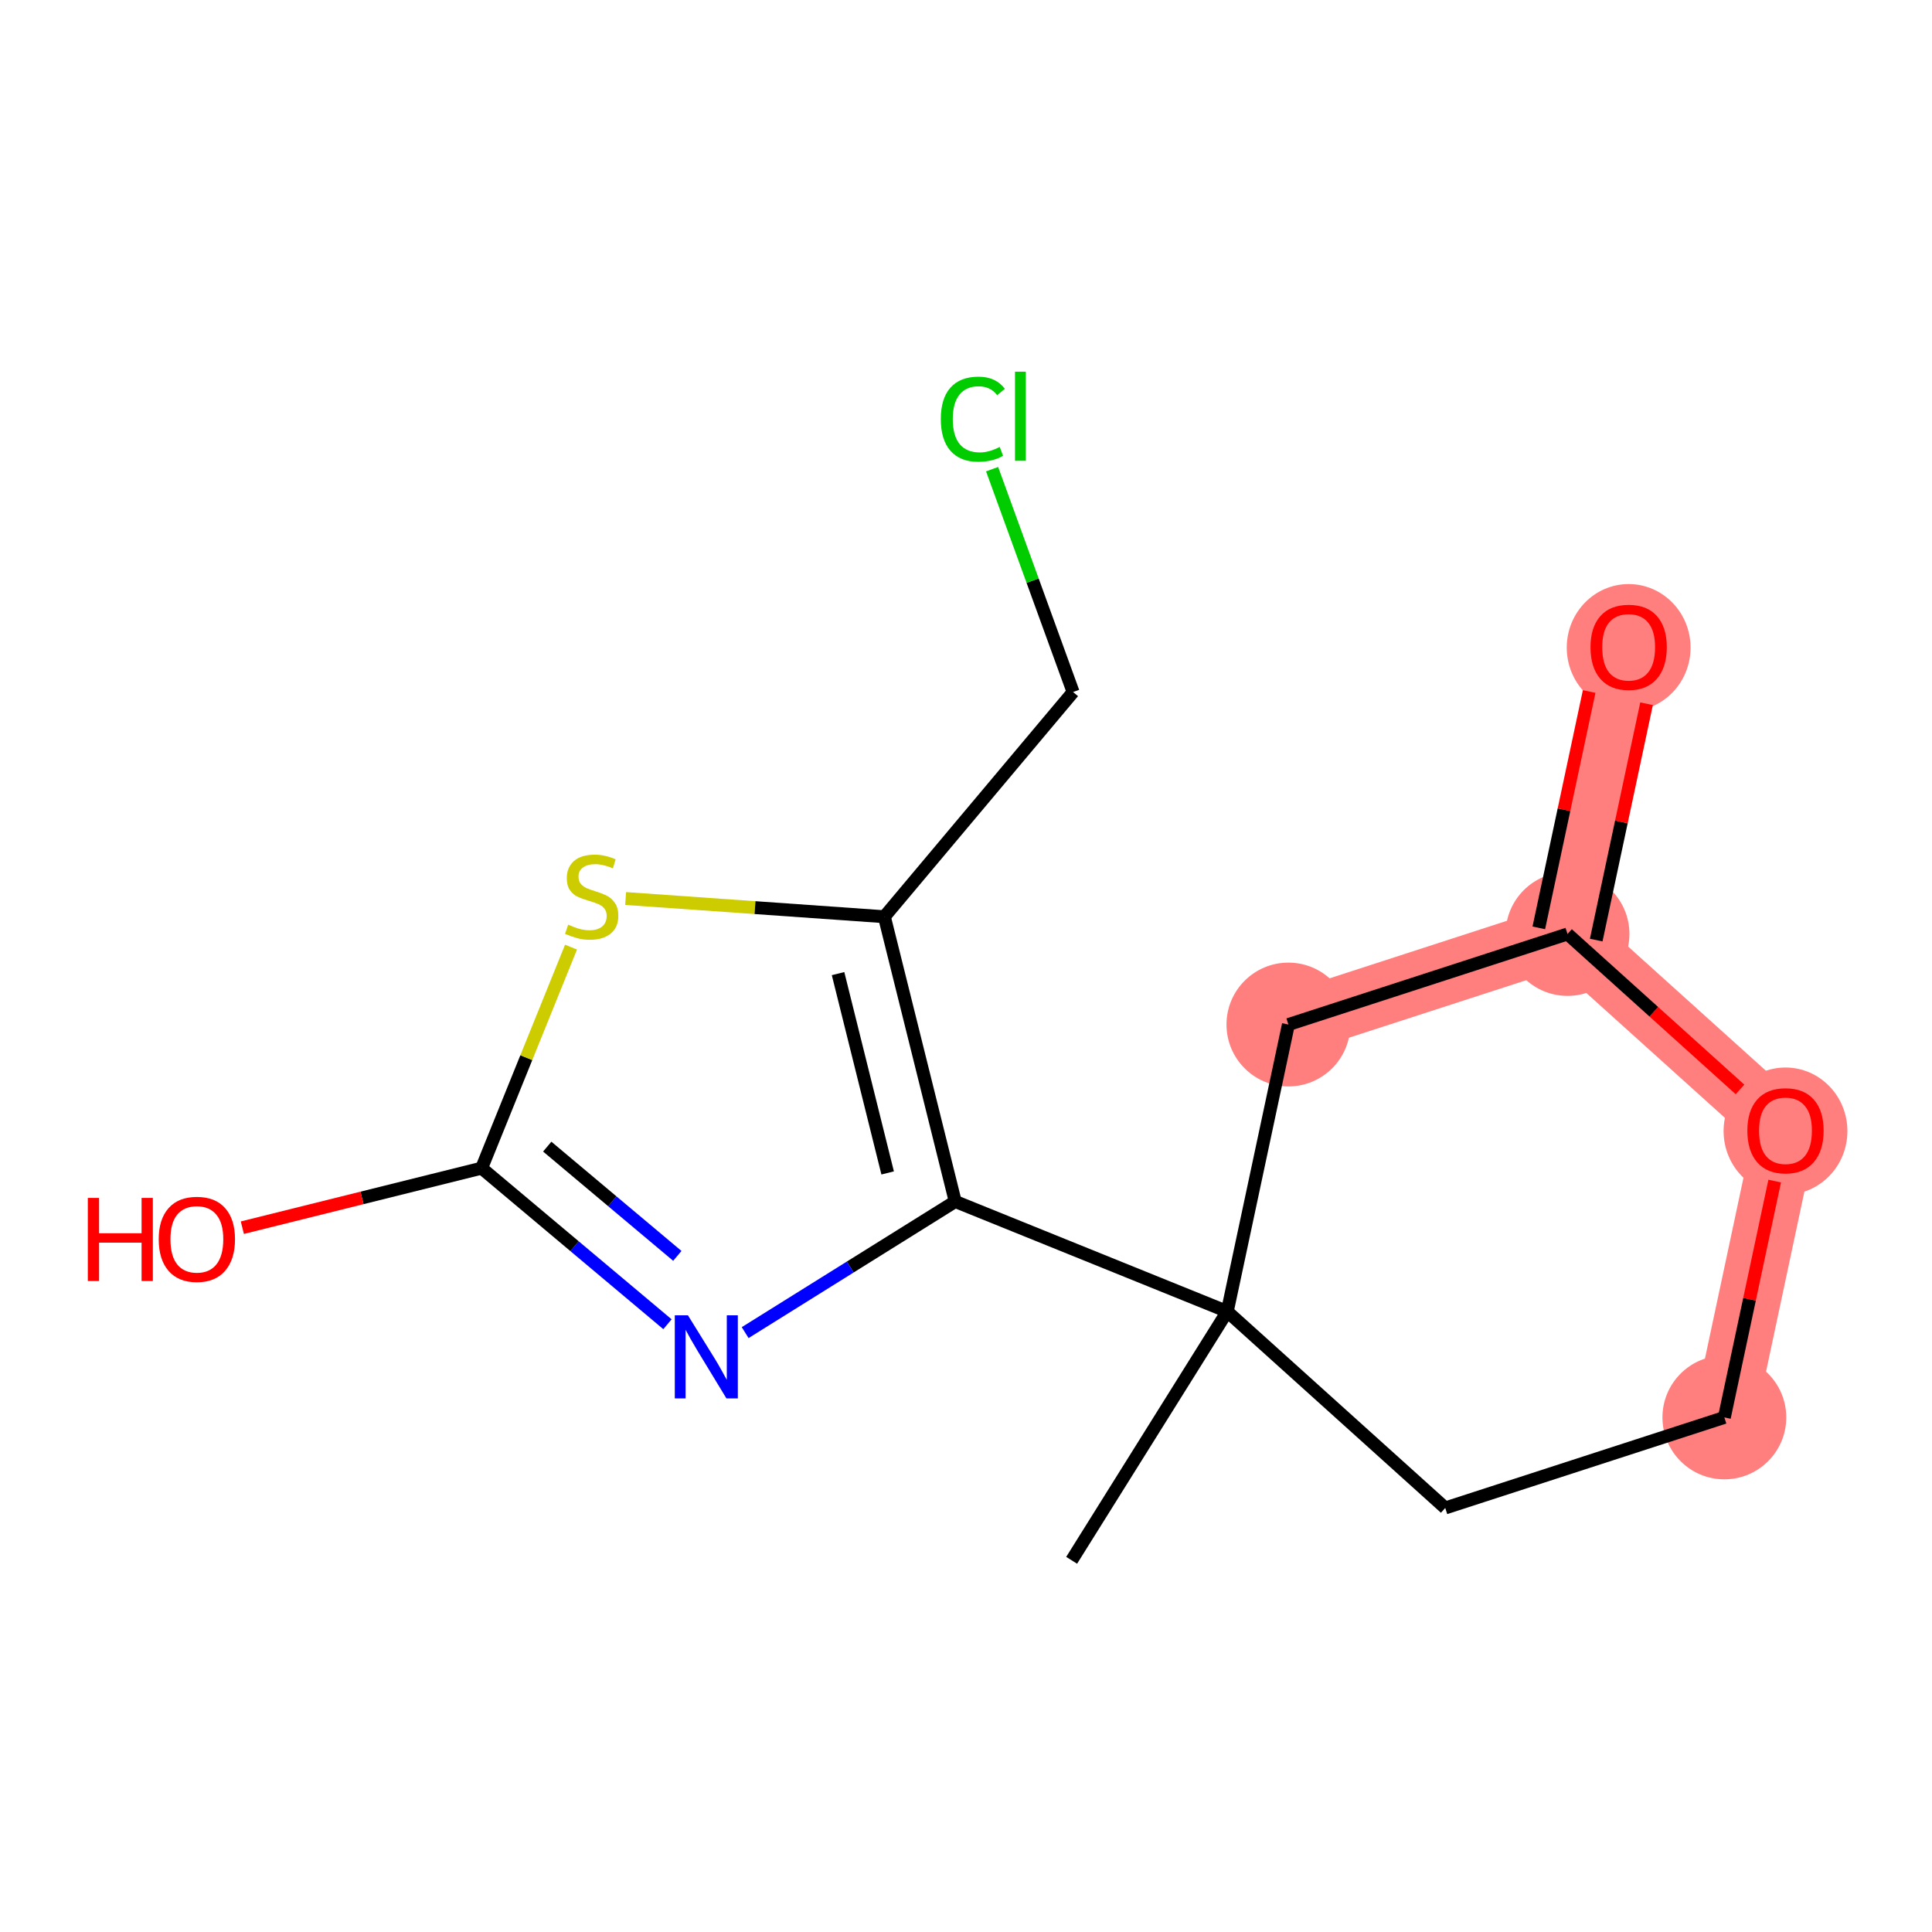 <?xml version='1.0' encoding='iso-8859-1'?>
<svg version='1.1' baseProfile='full'
              xmlns='http://www.w3.org/2000/svg'
                      xmlns:rdkit='http://www.rdkit.org/xml'
                      xmlns:xlink='http://www.w3.org/1999/xlink'
                  xml:space='preserve'
width='300px' height='300px' viewBox='0 0 300 300'>
<!-- END OF HEADER -->
<rect style='opacity:1.0;fill:#FFFFFF;stroke:none' width='300' height='300' x='0' y='0'> </rect>
<rect style='opacity:1.0;fill:#FFFFFF;stroke:none' width='300' height='300' x='0' y='0'> </rect>
<path d='M 267.757,220.097 L 277.251,175.532' style='fill:none;fill-rule:evenodd;stroke:#FF7F7F;stroke-width:9.7px;stroke-linecap:butt;stroke-linejoin:miter;stroke-opacity:1' />
<path d='M 277.251,175.532 L 243.403,145.027' style='fill:none;fill-rule:evenodd;stroke:#FF7F7F;stroke-width:9.7px;stroke-linecap:butt;stroke-linejoin:miter;stroke-opacity:1' />
<path d='M 243.403,145.027 L 252.897,100.462' style='fill:none;fill-rule:evenodd;stroke:#FF7F7F;stroke-width:9.7px;stroke-linecap:butt;stroke-linejoin:miter;stroke-opacity:1' />
<path d='M 243.403,145.027 L 200.062,159.088' style='fill:none;fill-rule:evenodd;stroke:#FF7F7F;stroke-width:9.7px;stroke-linecap:butt;stroke-linejoin:miter;stroke-opacity:1' />
<ellipse cx='267.757' cy='220.097' rx='9.113' ry='9.113'  style='fill:#FF7F7F;fill-rule:evenodd;stroke:#FF7F7F;stroke-width:1.0px;stroke-linecap:butt;stroke-linejoin:miter;stroke-opacity:1' />
<ellipse cx='277.251' cy='175.632' rx='9.113' ry='9.369'  style='fill:#FF7F7F;fill-rule:evenodd;stroke:#FF7F7F;stroke-width:1.0px;stroke-linecap:butt;stroke-linejoin:miter;stroke-opacity:1' />
<ellipse cx='243.403' cy='145.027' rx='9.113' ry='9.113'  style='fill:#FF7F7F;fill-rule:evenodd;stroke:#FF7F7F;stroke-width:1.0px;stroke-linecap:butt;stroke-linejoin:miter;stroke-opacity:1' />
<ellipse cx='252.897' cy='100.563' rx='9.113' ry='9.369'  style='fill:#FF7F7F;fill-rule:evenodd;stroke:#FF7F7F;stroke-width:1.0px;stroke-linecap:butt;stroke-linejoin:miter;stroke-opacity:1' />
<ellipse cx='200.062' cy='159.088' rx='9.113' ry='9.113'  style='fill:#FF7F7F;fill-rule:evenodd;stroke:#FF7F7F;stroke-width:1.0px;stroke-linecap:butt;stroke-linejoin:miter;stroke-opacity:1' />
<path class='bond-0 atom-0 atom-1' d='M 166.405,242.284 L 190.568,203.653' style='fill:none;fill-rule:evenodd;stroke:#000000;stroke-width:2.0px;stroke-linecap:butt;stroke-linejoin:miter;stroke-opacity:1' />
<path class='bond-1 atom-1 atom-2' d='M 190.568,203.653 L 148.329,186.565' style='fill:none;fill-rule:evenodd;stroke:#000000;stroke-width:2.0px;stroke-linecap:butt;stroke-linejoin:miter;stroke-opacity:1' />
<path class='bond-9 atom-1 atom-10' d='M 190.568,203.653 L 224.416,234.157' style='fill:none;fill-rule:evenodd;stroke:#000000;stroke-width:2.0px;stroke-linecap:butt;stroke-linejoin:miter;stroke-opacity:1' />
<path class='bond-15 atom-15 atom-1' d='M 200.062,159.088 L 190.568,203.653' style='fill:none;fill-rule:evenodd;stroke:#000000;stroke-width:2.0px;stroke-linecap:butt;stroke-linejoin:miter;stroke-opacity:1' />
<path class='bond-2 atom-2 atom-3' d='M 148.329,186.565 L 132.019,196.747' style='fill:none;fill-rule:evenodd;stroke:#000000;stroke-width:2.0px;stroke-linecap:butt;stroke-linejoin:miter;stroke-opacity:1' />
<path class='bond-2 atom-2 atom-3' d='M 132.019,196.747 L 115.709,206.928' style='fill:none;fill-rule:evenodd;stroke:#0000FF;stroke-width:2.0px;stroke-linecap:butt;stroke-linejoin:miter;stroke-opacity:1' />
<path class='bond-16 atom-7 atom-2' d='M 137.325,142.349 L 148.329,186.565' style='fill:none;fill-rule:evenodd;stroke:#000000;stroke-width:2.0px;stroke-linecap:butt;stroke-linejoin:miter;stroke-opacity:1' />
<path class='bond-16 atom-7 atom-2' d='M 130.133,151.182 L 137.835,182.133' style='fill:none;fill-rule:evenodd;stroke:#000000;stroke-width:2.0px;stroke-linecap:butt;stroke-linejoin:miter;stroke-opacity:1' />
<path class='bond-3 atom-3 atom-4' d='M 103.644,205.627 L 89.214,193.508' style='fill:none;fill-rule:evenodd;stroke:#0000FF;stroke-width:2.0px;stroke-linecap:butt;stroke-linejoin:miter;stroke-opacity:1' />
<path class='bond-3 atom-3 atom-4' d='M 89.214,193.508 L 74.785,181.389' style='fill:none;fill-rule:evenodd;stroke:#000000;stroke-width:2.0px;stroke-linecap:butt;stroke-linejoin:miter;stroke-opacity:1' />
<path class='bond-3 atom-3 atom-4' d='M 105.176,195.013 L 95.075,186.53' style='fill:none;fill-rule:evenodd;stroke:#0000FF;stroke-width:2.0px;stroke-linecap:butt;stroke-linejoin:miter;stroke-opacity:1' />
<path class='bond-3 atom-3 atom-4' d='M 95.075,186.53 L 84.975,178.047' style='fill:none;fill-rule:evenodd;stroke:#000000;stroke-width:2.0px;stroke-linecap:butt;stroke-linejoin:miter;stroke-opacity:1' />
<path class='bond-4 atom-4 atom-5' d='M 74.785,181.389 L 56.208,186.012' style='fill:none;fill-rule:evenodd;stroke:#000000;stroke-width:2.0px;stroke-linecap:butt;stroke-linejoin:miter;stroke-opacity:1' />
<path class='bond-4 atom-4 atom-5' d='M 56.208,186.012 L 37.631,190.635' style='fill:none;fill-rule:evenodd;stroke:#FF0000;stroke-width:2.0px;stroke-linecap:butt;stroke-linejoin:miter;stroke-opacity:1' />
<path class='bond-5 atom-4 atom-6' d='M 74.785,181.389 L 81.727,164.229' style='fill:none;fill-rule:evenodd;stroke:#000000;stroke-width:2.0px;stroke-linecap:butt;stroke-linejoin:miter;stroke-opacity:1' />
<path class='bond-5 atom-4 atom-6' d='M 81.727,164.229 L 88.669,147.069' style='fill:none;fill-rule:evenodd;stroke:#CCCC00;stroke-width:2.0px;stroke-linecap:butt;stroke-linejoin:miter;stroke-opacity:1' />
<path class='bond-6 atom-6 atom-7' d='M 97.149,139.521 L 117.237,140.935' style='fill:none;fill-rule:evenodd;stroke:#CCCC00;stroke-width:2.0px;stroke-linecap:butt;stroke-linejoin:miter;stroke-opacity:1' />
<path class='bond-6 atom-6 atom-7' d='M 117.237,140.935 L 137.325,142.349' style='fill:none;fill-rule:evenodd;stroke:#000000;stroke-width:2.0px;stroke-linecap:butt;stroke-linejoin:miter;stroke-opacity:1' />
<path class='bond-7 atom-7 atom-8' d='M 137.325,142.349 L 166.63,107.457' style='fill:none;fill-rule:evenodd;stroke:#000000;stroke-width:2.0px;stroke-linecap:butt;stroke-linejoin:miter;stroke-opacity:1' />
<path class='bond-8 atom-8 atom-9' d='M 166.63,107.457 L 160.341,90.155' style='fill:none;fill-rule:evenodd;stroke:#000000;stroke-width:2.0px;stroke-linecap:butt;stroke-linejoin:miter;stroke-opacity:1' />
<path class='bond-8 atom-8 atom-9' d='M 160.341,90.155 L 154.053,72.853' style='fill:none;fill-rule:evenodd;stroke:#00CC00;stroke-width:2.0px;stroke-linecap:butt;stroke-linejoin:miter;stroke-opacity:1' />
<path class='bond-10 atom-10 atom-11' d='M 224.416,234.157 L 267.757,220.097' style='fill:none;fill-rule:evenodd;stroke:#000000;stroke-width:2.0px;stroke-linecap:butt;stroke-linejoin:miter;stroke-opacity:1' />
<path class='bond-11 atom-11 atom-12' d='M 267.757,220.097 L 271.666,201.746' style='fill:none;fill-rule:evenodd;stroke:#000000;stroke-width:2.0px;stroke-linecap:butt;stroke-linejoin:miter;stroke-opacity:1' />
<path class='bond-11 atom-11 atom-12' d='M 271.666,201.746 L 275.575,183.396' style='fill:none;fill-rule:evenodd;stroke:#FF0000;stroke-width:2.0px;stroke-linecap:butt;stroke-linejoin:miter;stroke-opacity:1' />
<path class='bond-12 atom-12 atom-13' d='M 270.188,169.167 L 256.796,157.097' style='fill:none;fill-rule:evenodd;stroke:#FF0000;stroke-width:2.0px;stroke-linecap:butt;stroke-linejoin:miter;stroke-opacity:1' />
<path class='bond-12 atom-12 atom-13' d='M 256.796,157.097 L 243.403,145.027' style='fill:none;fill-rule:evenodd;stroke:#000000;stroke-width:2.0px;stroke-linecap:butt;stroke-linejoin:miter;stroke-opacity:1' />
<path class='bond-13 atom-13 atom-14' d='M 247.859,145.977 L 251.769,127.627' style='fill:none;fill-rule:evenodd;stroke:#000000;stroke-width:2.0px;stroke-linecap:butt;stroke-linejoin:miter;stroke-opacity:1' />
<path class='bond-13 atom-13 atom-14' d='M 251.769,127.627 L 255.678,109.276' style='fill:none;fill-rule:evenodd;stroke:#FF0000;stroke-width:2.0px;stroke-linecap:butt;stroke-linejoin:miter;stroke-opacity:1' />
<path class='bond-13 atom-13 atom-14' d='M 238.946,144.078 L 242.856,125.728' style='fill:none;fill-rule:evenodd;stroke:#000000;stroke-width:2.0px;stroke-linecap:butt;stroke-linejoin:miter;stroke-opacity:1' />
<path class='bond-13 atom-13 atom-14' d='M 242.856,125.728 L 246.765,107.378' style='fill:none;fill-rule:evenodd;stroke:#FF0000;stroke-width:2.0px;stroke-linecap:butt;stroke-linejoin:miter;stroke-opacity:1' />
<path class='bond-14 atom-13 atom-15' d='M 243.403,145.027 L 200.062,159.088' style='fill:none;fill-rule:evenodd;stroke:#000000;stroke-width:2.0px;stroke-linecap:butt;stroke-linejoin:miter;stroke-opacity:1' />
<path  class='atom-3' d='M 106.824 204.242
L 111.053 211.076
Q 111.472 211.751, 112.146 212.972
Q 112.82 214.193, 112.857 214.266
L 112.857 204.242
L 114.57 204.242
L 114.57 217.146
L 112.802 217.146
L 108.264 209.673
Q 107.735 208.798, 107.17 207.796
Q 106.624 206.793, 106.46 206.483
L 106.46 217.146
L 104.783 217.146
L 104.783 204.242
L 106.824 204.242
' fill='#0000FF'/>
<path  class='atom-5' d='M 13.636 186.013
L 15.386 186.013
L 15.386 191.5
L 21.984 191.5
L 21.984 186.013
L 23.734 186.013
L 23.734 198.917
L 21.984 198.917
L 21.984 192.958
L 15.386 192.958
L 15.386 198.917
L 13.636 198.917
L 13.636 186.013
' fill='#FF0000'/>
<path  class='atom-5' d='M 24.645 192.429
Q 24.645 189.331, 26.176 187.599
Q 27.707 185.868, 30.568 185.868
Q 33.43 185.868, 34.961 187.599
Q 36.492 189.331, 36.492 192.429
Q 36.492 195.564, 34.943 197.35
Q 33.393 199.118, 30.568 199.118
Q 27.725 199.118, 26.176 197.35
Q 24.645 195.582, 24.645 192.429
M 30.568 197.66
Q 32.537 197.66, 33.594 196.348
Q 34.669 195.017, 34.669 192.429
Q 34.669 189.896, 33.594 188.62
Q 32.537 187.326, 30.568 187.326
Q 28.6 187.326, 27.525 188.602
Q 26.468 189.877, 26.468 192.429
Q 26.468 195.035, 27.525 196.348
Q 28.6 197.66, 30.568 197.66
' fill='#FF0000'/>
<path  class='atom-6' d='M 88.228 143.579
Q 88.373 143.633, 88.975 143.889
Q 89.576 144.144, 90.233 144.308
Q 90.907 144.454, 91.563 144.454
Q 92.784 144.454, 93.495 143.87
Q 94.206 143.269, 94.206 142.23
Q 94.206 141.519, 93.841 141.082
Q 93.495 140.644, 92.948 140.407
Q 92.401 140.171, 91.49 139.897
Q 90.342 139.551, 89.649 139.223
Q 88.975 138.895, 88.483 138.202
Q 88.009 137.51, 88.009 136.343
Q 88.009 134.721, 89.103 133.719
Q 90.214 132.716, 92.401 132.716
Q 93.896 132.716, 95.591 133.427
L 95.172 134.83
Q 93.623 134.192, 92.456 134.192
Q 91.198 134.192, 90.506 134.721
Q 89.813 135.231, 89.832 136.124
Q 89.832 136.817, 90.178 137.236
Q 90.542 137.655, 91.053 137.892
Q 91.581 138.129, 92.456 138.403
Q 93.623 138.767, 94.315 139.132
Q 95.008 139.496, 95.5 140.243
Q 96.01 140.972, 96.01 142.23
Q 96.01 144.016, 94.807 144.982
Q 93.623 145.93, 91.636 145.93
Q 90.488 145.93, 89.613 145.675
Q 88.756 145.438, 87.736 145.019
L 88.228 143.579
' fill='#CCCC00'/>
<path  class='atom-9' d='M 146.089 65.08
Q 146.089 61.872, 147.584 60.195
Q 149.096 58.5, 151.958 58.5
Q 154.619 58.5, 156.041 60.377
L 154.838 61.361
Q 153.799 59.995, 151.958 59.995
Q 150.008 59.995, 148.969 61.307
Q 147.948 62.601, 147.948 65.08
Q 147.948 67.631, 149.005 68.944
Q 150.081 70.256, 152.158 70.256
Q 153.58 70.256, 155.239 69.399
L 155.749 70.766
Q 155.075 71.204, 154.054 71.459
Q 153.033 71.714, 151.903 71.714
Q 149.096 71.714, 147.584 70.001
Q 146.089 68.287, 146.089 65.08
' fill='#00CC00'/>
<path  class='atom-9' d='M 157.608 57.716
L 159.285 57.716
L 159.285 71.55
L 157.608 71.55
L 157.608 57.716
' fill='#00CC00'/>
<path  class='atom-12' d='M 271.327 175.568
Q 271.327 172.47, 272.858 170.738
Q 274.389 169.007, 277.251 169.007
Q 280.112 169.007, 281.643 170.738
Q 283.174 172.47, 283.174 175.568
Q 283.174 178.703, 281.625 180.489
Q 280.076 182.257, 277.251 182.257
Q 274.407 182.257, 272.858 180.489
Q 271.327 178.721, 271.327 175.568
M 277.251 180.799
Q 279.219 180.799, 280.276 179.487
Q 281.351 178.156, 281.351 175.568
Q 281.351 173.035, 280.276 171.759
Q 279.219 170.465, 277.251 170.465
Q 275.282 170.465, 274.207 171.741
Q 273.15 173.016, 273.15 175.568
Q 273.15 178.174, 274.207 179.487
Q 275.282 180.799, 277.251 180.799
' fill='#FF0000'/>
<path  class='atom-14' d='M 246.973 100.499
Q 246.973 97.4, 248.504 95.669
Q 250.035 93.937, 252.897 93.937
Q 255.758 93.937, 257.289 95.669
Q 258.82 97.4, 258.82 100.499
Q 258.82 103.634, 257.271 105.42
Q 255.722 107.188, 252.897 107.188
Q 250.053 107.188, 248.504 105.42
Q 246.973 103.652, 246.973 100.499
M 252.897 105.73
Q 254.865 105.73, 255.922 104.417
Q 256.997 103.087, 256.997 100.499
Q 256.997 97.965, 255.922 96.69
Q 254.865 95.395, 252.897 95.395
Q 250.928 95.395, 249.853 96.671
Q 248.796 97.947, 248.796 100.499
Q 248.796 103.105, 249.853 104.417
Q 250.928 105.73, 252.897 105.73
' fill='#FF0000'/>
</svg>
